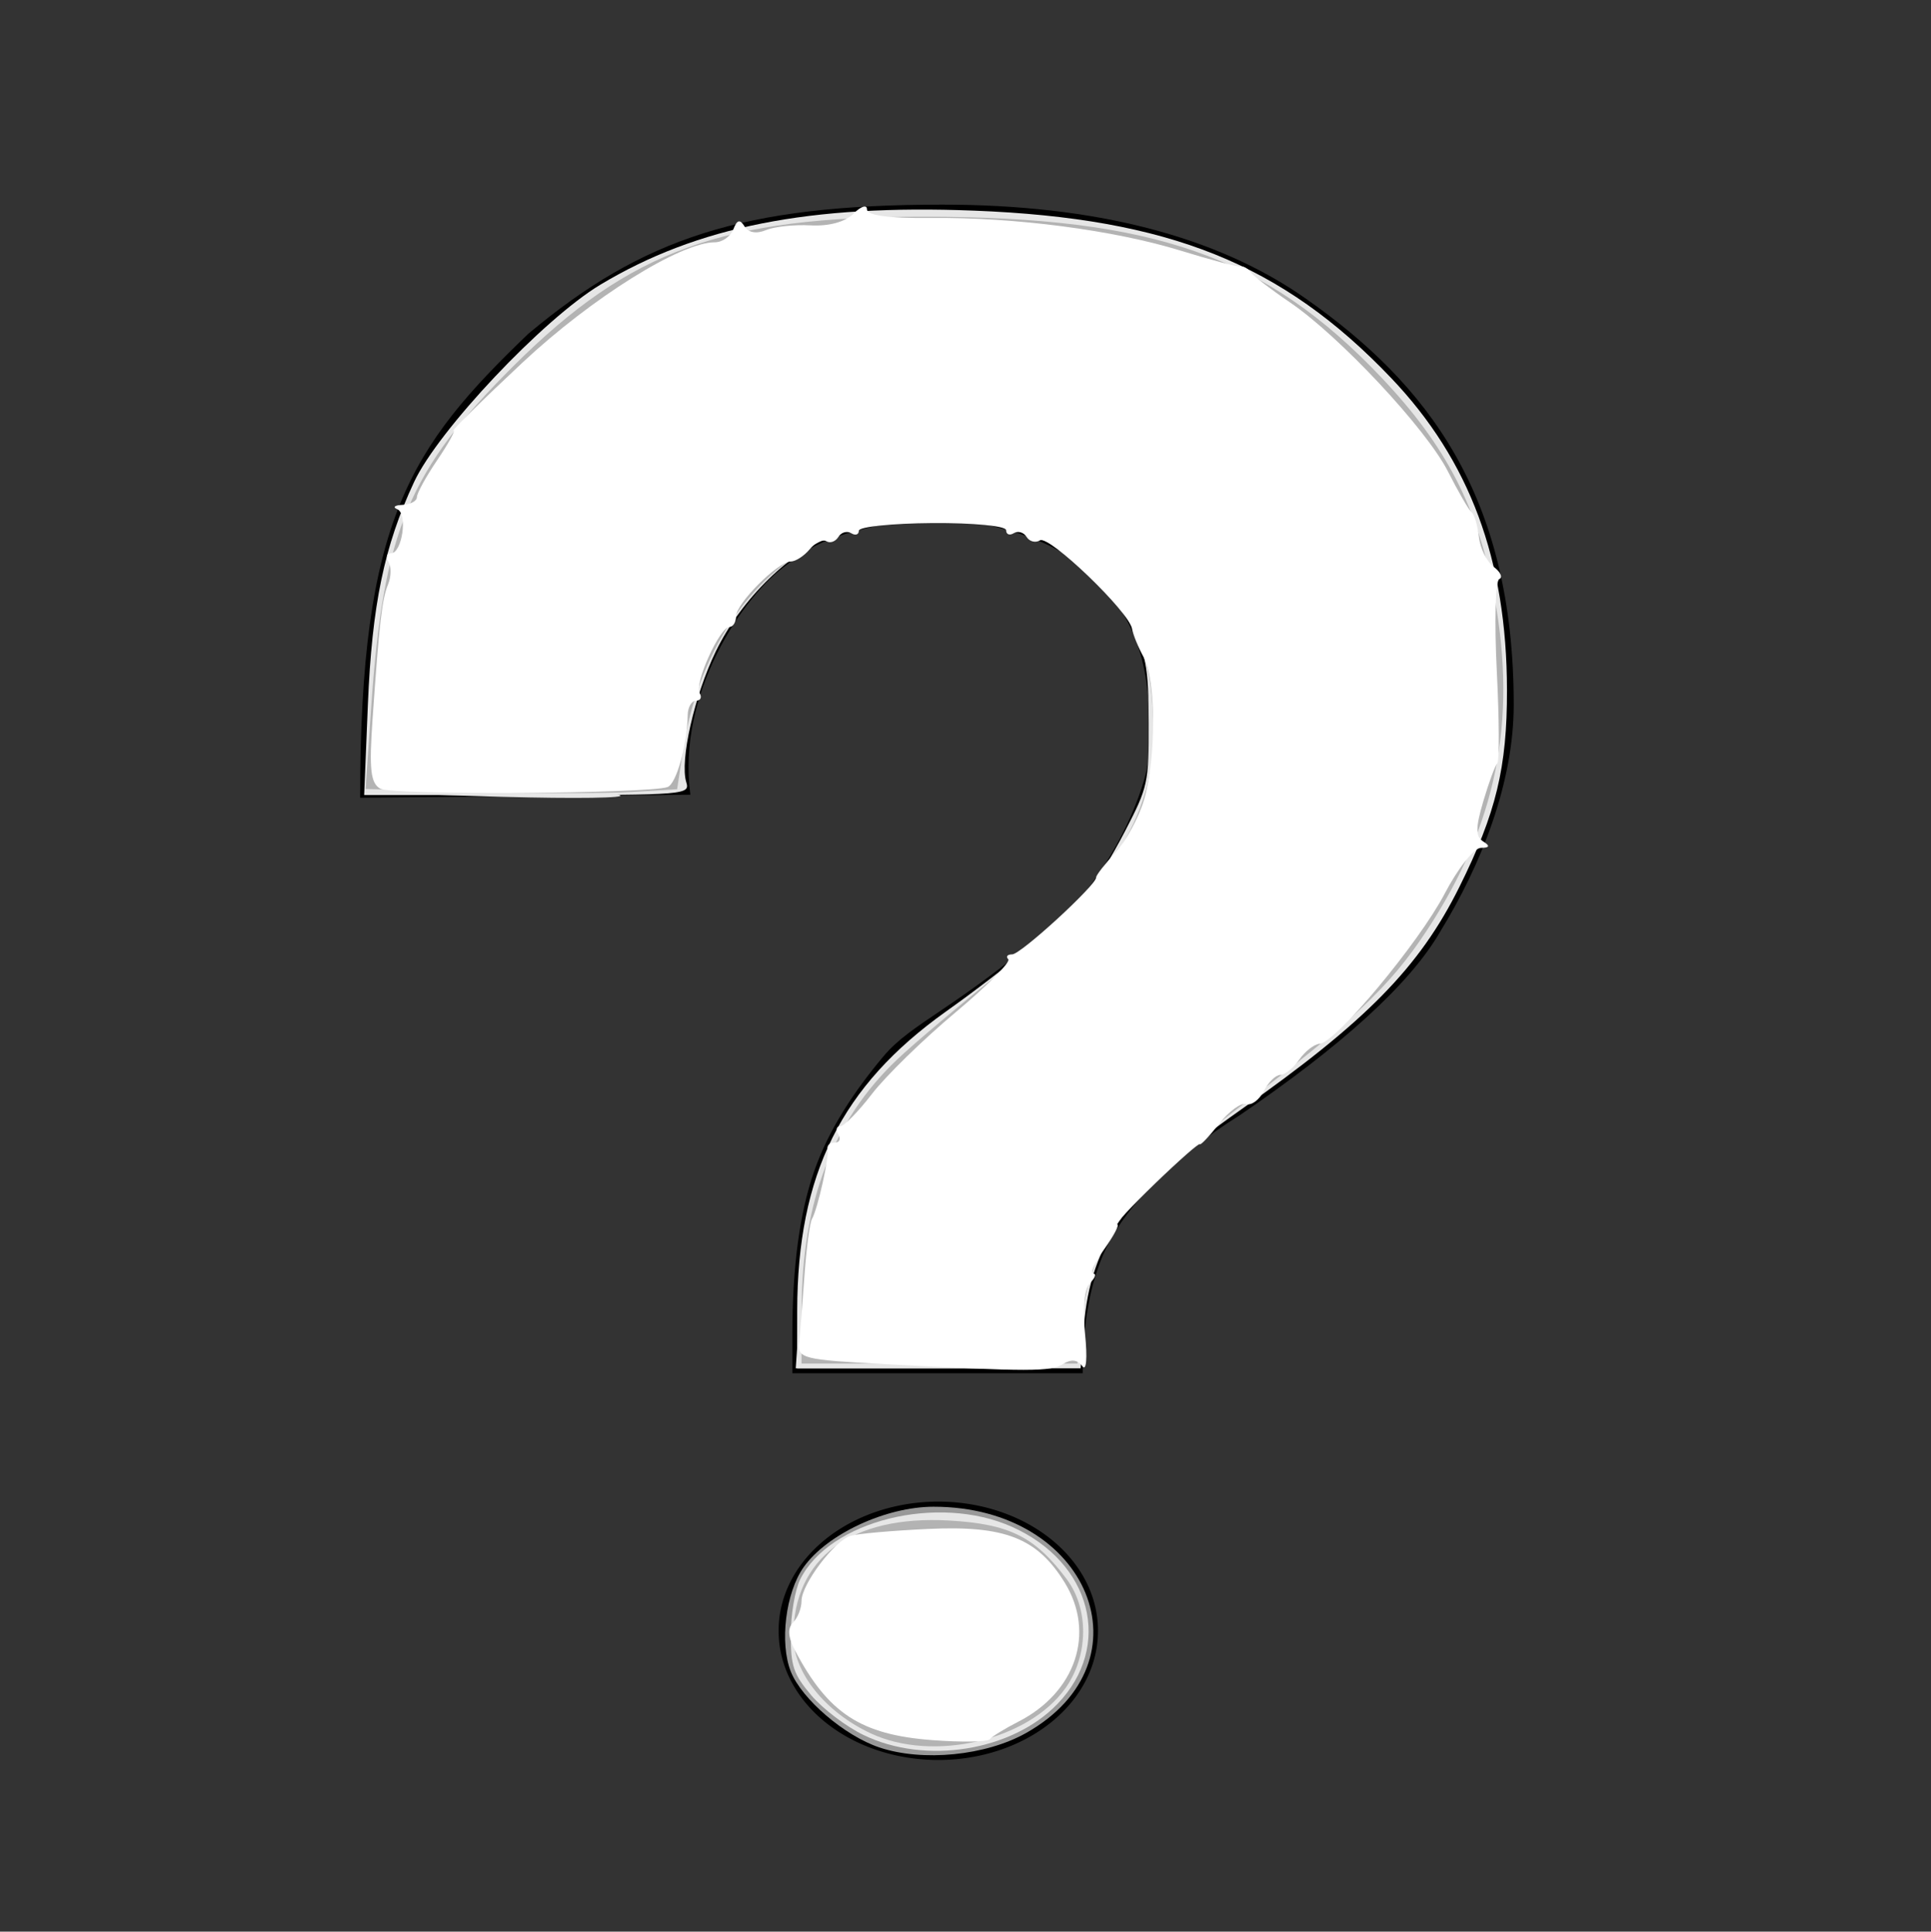 <?xml version="1.0" encoding="UTF-8" standalone="no"?>
<!-- Created with Inkscape (http://www.inkscape.org/) -->

<svg
   xmlns:dc="http://purl.org/dc/elements/1.1/"
   xmlns:cc="http://creativecommons.org/ns#"
   xmlns:rdf="http://www.w3.org/1999/02/22-rdf-syntax-ns#"
   xmlns:svg="http://www.w3.org/2000/svg"
   xmlns="http://www.w3.org/2000/svg"
   xmlns:sodipodi="http://sodipodi.sourceforge.net/DTD/sodipodi-0.dtd"
   xmlns:inkscape="http://www.inkscape.org/namespaces/inkscape"
   version="1.0"
   width="881.478"
   height="881.672"
   id="svg11382"
   sodipodi:docname="wp.svg"
   inkscape:version="0.92.4 5da689c313, 2019-01-14">
  <rect width="100%" height="100%" fill="#333333" stroke="none"/>
  <sodipodi:namedview
     pagecolor="#ffffff"
     bordercolor="#666666"
     borderopacity="1"
     objecttolerance="10"
     gridtolerance="10"
     guidetolerance="10"
     inkscape:pageopacity="0"
     inkscape:pageshadow="2"
     inkscape:window-width="960"
     inkscape:window-height="1180"
     id="namedview8"
     showgrid="false"
     inkscape:zoom="0.26767309"
     inkscape:cx="362.15454"
     inkscape:cy="440.83624"
     inkscape:window-x="0"
     inkscape:window-y="20"
     inkscape:window-maximized="0"
     inkscape:current-layer="svg11382" />
  <defs
     id="defs11384" />
  <g
     transform="matrix(0.775,0,0,0.805,126.497,48.614)"
     id="layer1">
    <g
       id="g11476">
      <path
         d="M 474.509,718.228 H 303.495 v -22.301 c -2.4e-4,-37.951 4.304,-68.762 12.911,-92.433 8.607,-23.67 23.634,-45.287 40.653,-64.85 17.019,-19.562 41.987,-26.333 101.458,-75.631 31.691,-25.822 55.281,-77.152 55.282,-98.672 2.212,-56.922 -13.94,-79.342 -34.563,-99.965 -22.674,-19.677 -60.67,-30.07 -90.999,-30.07 -27.779,6.9e-4 -68.467,8.089 -87.767,25.37 -25.938,17.283 -65.237,73.706 -57.047,130.546 l -194.517,1.702 c 0,-157.214 29.394,-198.695 99.004,-263.03 67.397,-54.377 126.531,-73.268 243.848,-73.268 89.718,0 161.897,17.803 214.326,53.406 71.207,48.125 122.301,111.184 122.301,230.113 -6.9e-4,44.321 -19.153,90.786 -43.073,128.333 -18.389,30.909 -60.375,66.452 -118.212,104.416 -42.836,25.769 -66.672,53.119 -77.04,72.095 -10.369,18.976 -15.553,43.723 -15.552,74.24 z"
         style="font-style:normal;font-weight:normal;font-size:1201.925px;font-family:'Bitstream Vera Sans';text-align:center;text-anchor:middle;fill:#000000;fill-opacity:1;stroke:none;stroke-width:1px;stroke-linecap:butt;stroke-linejoin:miter;stroke-opacity:1"
         id="path11472"
         inkscape:connector-curvature="0" />
      <path
         d="m 482.383,869.809 a 94.043,73.021 0 1 1 -188.085,0 94.043,73.021 0 1 1 188.085,0 z"
         transform="translate(1.106,-5.532)"
         style="fill:#000000;fill-opacity:1;stroke:none;stroke-width:3;stroke-linecap:square;stroke-linejoin:miter;stroke-miterlimit:4;stroke-dasharray:none;stroke-dashoffset:0;stroke-opacity:1"
         id="path11474"
         inkscape:connector-curvature="0" />
    </g>
  </g>
  <path
     style="fill:#e6e6e6;stroke-width:2.95"
     d="m 363.913,598.245 c 0.101,-62.346 20.083,-102.507 67.96,-136.594 27.966,-19.91 53.843,-41.515 64.255,-53.645 3.55,-4.136 11.38,-16.994 17.399,-28.573 10.511,-20.22 10.941,-22.186 10.838,-49.628 -0.093,-24.987 -1.078,-30.513 -7.842,-44.027 -9.617,-19.213 -25.926,-33.999 -46.055,-41.757 -20.978,-8.085 -66.813,-8.31 -88.546,-0.436 -20.712,7.505 -43.502,29.688 -55.149,53.682 -9.791,20.17 -16.515,49.879 -13.514,59.707 1.764,5.777 0.07,5.915 -72.608,5.915 h -74.415 l 1.696,-41.356 c 1.863,-45.439 7.43,-72.246 21.078,-101.511 11.023,-23.635 58.899,-74.351 85.011,-90.053 44.195,-26.577 95.6,-36.76 170.744,-33.824 88.752,3.467 140.539,24.246 190.204,76.315 35.934,37.674 52.844,83.16 52.947,142.425 0.062,35.468 -4.94,56.163 -21.755,90.002 -18.212,36.65 -42.562,61.436 -100.088,101.879 -50.537,35.53 -68.331,60.184 -71.314,98.813 l -1.466,18.982 H 428.583 363.871 Z"
     id="path3734"
     inkscape:connector-curvature="0" />
  <path
     style="fill:#999999;stroke-width:2.95"
     d="m 401.401,797.592 c -15.854,-5.313 -35.39,-22.043 -40.389,-34.588 -5.217,-13.091 -2.381,-36.13 5.876,-47.739 10.74,-15.1 37.526,-27.54 59.297,-27.54 70.882,0 99.842,70.676 42.299,103.229 -18.419,10.42 -47.277,13.275 -67.083,6.638 z"
     id="path3736"
     inkscape:connector-curvature="0" />
  <path
     style="fill:#e6e6e6;stroke-width:2.95"
     d="m 365.361,593.733 c 4.865,-70.932 17.021,-91.691 84.281,-143.935 43.113,-33.488 52.008,-43.358 66.639,-73.942 10.074,-21.058 10.311,-22.354 9.08,-49.628 -1.444,-31.994 -6.563,-45.189 -24.517,-63.197 -19.848,-19.909 -34.935,-24.942 -74.759,-24.942 -30.078,0 -36.661,0.924 -49.193,6.901 -15.98,7.622 -35.973,26.209 -46.492,43.222 -9.308,15.055 -18.617,44.828 -18.617,59.545 v 12.126 l -18.086,0.3 c -13.497,0.224 -16.25,0.915 -10.851,2.724 3.979,1.333 -20.111,1.687 -53.534,0.786 -33.423,-0.901 -61.147,-1.956 -61.609,-2.345 -0.462,-0.389 0.516,-20.165 2.176,-43.946 5.309,-76.097 14.953,-99.403 60.895,-147.154 25.993,-27.017 34.932,-34.233 55.285,-44.631 43.645,-22.296 60.848,-25.524 137.134,-25.726 71.809,-0.19 90.936,2.393 129.539,17.495 49.879,19.514 99.134,66.222 117.959,111.861 9.907,24.017 14.698,51.237 14.732,83.688 0.04,38.344 -3.345,54.096 -18.491,86.048 -16.049,33.858 -42.842,62.809 -91.944,99.348 -58.877,43.814 -80.771,72.209 -80.938,104.971 -0.023,4.249 -0.825,10.771 -1.784,14.493 -1.742,6.758 -1.834,6.767 -65.382,6.767 H 363.246 Z"
     id="path3743"
     inkscape:connector-curvature="0" />
  <path
     style="fill:#e6e6e6;stroke-width:2.95"
     d="m 394.234,791.939 c -7.969,-3.857 -18.712,-12.012 -23.873,-18.122 -8.156,-9.655 -9.384,-13.278 -9.384,-27.696 0,-9.123 1.934,-20.474 4.297,-25.224 13.363,-26.859 62.827,-39.135 96.684,-23.997 36.376,16.265 46.198,54.403 20.807,80.795 -20.755,21.573 -60.257,27.928 -88.531,14.243 z"
     id="path3745"
     inkscape:connector-curvature="0" />
  <path
     style="fill:#b3b3b3;stroke-width:3.736"
     d="m 365.949,597.184 c 0.113,-48.685 14.347,-85.81 43.532,-113.536 7.874,-7.481 29.172,-25.424 47.329,-39.873 49.298,-39.233 69.619,-70.818 69.688,-108.317 0.062,-33.664 -6.824,-52.775 -25.833,-71.702 -20.245,-20.157 -35.653,-25.371 -76.638,-25.932 -24.854,-0.34 -32.866,1.163 -49.459,9.281 -32.89,16.092 -56.247,51.662 -62.854,95.719 l -2.612,17.417 -20.953,1.258 c -11.524,0.692 -43.525,0.667 -71.114,-0.055 l -50.162,-1.313 2.589,-37.596 c 5.538,-80.402 17.107,-107.988 65.409,-155.958 52.786,-52.424 95.129,-67.741 187.079,-67.674 105.091,0.077 156.071,18.008 208.61,73.372 29.737,31.336 44.304,59.648 51.699,100.481 10.32,56.989 0.772,103.792 -31.029,152.093 -16.75,25.441 -33.638,41.345 -85.495,80.514 -50.819,38.386 -68.167,61.803 -71.79,96.91 l -2.077,20.127 h -62.988 -62.988 l 0.058,-25.217 z"
     id="path24"
     inkscape:connector-curvature="0" />
  <path
     style="fill:#b3b3b3;stroke-width:3.736"
     d="m 397.491,791.175 c -20.95,-9.807 -35.337,-27.833 -35.337,-44.278 0,-35.746 26.399,-55.399 71.026,-52.878 27.601,1.56 39.289,7.389 53.811,26.839 10.166,13.616 9.896,34.9 -0.63,49.682 -16.993,23.865 -60.425,33.949 -88.871,20.634 z"
     id="path26"
     inkscape:connector-curvature="0" />
  <path
     style="fill:#ffffff;stroke-width:3.736"
     d="m 403.249,622.604 c -36.388,-1.921 -39.171,-2.611 -38.459,-9.542 0.422,-4.109 1.505,-17.852 2.407,-30.539 0.902,-12.687 2.46,-24.455 3.463,-26.151 2.578,-4.36 8.004,-28.673 7.15,-32.037 -0.391,-1.541 1.069,-2.802 3.245,-2.802 2.176,0 2.917,-1.681 1.647,-3.736 -1.27,-2.055 -0.888,-3.736 0.848,-3.736 1.736,0 8.273,-6.657 14.526,-14.792 6.253,-8.136 23.303,-24.788 37.89,-37.005 14.586,-12.217 25.521,-23.212 24.299,-24.435 -1.222,-1.222 -0.415,-2.222 1.794,-2.222 3.921,0 38.325,-31.562 38.325,-35.159 0,-0.998 3.918,-6.043 8.707,-11.21 4.789,-5.168 10.673,-15.956 13.076,-23.975 5.671,-18.928 5.604,-54.922 -0.122,-65.327 -2.47,-4.488 -4.851,-10.316 -5.291,-12.952 -1.288,-7.704 -37.912,-42.888 -42.008,-40.356 -2.053,1.269 -4.805,0.571 -6.117,-1.551 -1.311,-2.122 -3.949,-2.891 -5.862,-1.708 -1.913,1.182 -3.478,0.572 -3.478,-1.356 0,-1.941 -15.003,-3.4 -33.623,-3.269 -18.493,0.13 -33.623,1.708 -33.623,3.506 0,1.798 -1.565,2.302 -3.478,1.12 -1.913,-1.182 -4.551,-0.413 -5.862,1.708 -1.311,2.122 -3.759,3.008 -5.439,1.97 -1.68,-1.038 -5.132,0.615 -7.671,3.675 -2.539,3.059 -6.42,5.563 -8.625,5.563 -5.788,0 -24.964,19.191 -24.964,24.982 0,2.698 -1.37,4.905 -3.044,4.905 -4.407,0 -16.156,26.023 -13.609,30.144 1.183,1.914 0.474,3.479 -1.574,3.479 -2.048,0 -3.778,2.942 -3.844,6.538 -0.254,13.825 -5.198,31.48 -9.218,32.912 -8.641,3.079 -125.721,3.754 -131.078,0.756 -4.487,-2.511 -5.184,-8.766 -3.561,-31.937 3.126,-44.625 4.262,-54.469 7.073,-61.325 1.434,-3.497 1.519,-8.121 0.188,-10.274 -1.331,-2.153 -0.835,-3.915 1.101,-3.915 5.149,0 7.773,-18.117 2.915,-20.122 -2.27,-0.937 -1.185,-1.836 2.411,-1.998 3.596,-0.162 6.538,-1.742 6.538,-3.51 0,-1.768 4.152,-9.333 9.227,-16.812 5.075,-7.478 8.462,-13.597 7.526,-13.597 -0.935,0 13.24,-13.978 31.502,-31.062 31.494,-29.463 72.118,-54.863 87.747,-54.863 3.408,0 7.218,-2.663 8.467,-5.917 1.691,-4.408 2.995,-4.745 5.11,-1.324 1.765,2.856 5.454,3.492 9.754,1.682 3.803,-1.601 12.987,-2.575 20.409,-2.164 8.357,0.463 15.824,-1.581 19.613,-5.371 3.387,-3.387 6.119,-4.245 6.119,-1.922 0,2.77 9.847,4.097 28.953,3.904 38.437,-0.39 83.924,5.559 114.334,14.952 13.609,4.203 25.836,7.437 27.17,7.186 1.335,-0.251 3.455,0.953 4.712,2.675 1.257,1.722 9.264,7.863 17.793,13.647 22.67,15.372 62.401,57.865 72.236,77.258 4.689,9.246 9.561,17.652 10.826,18.68 1.265,1.027 2.752,6.071 3.305,11.208 0.553,5.137 3.584,11.271 6.736,13.632 3.152,2.361 4.301,4.883 2.553,5.604 -1.748,0.721 -2.257,19.528 -1.132,41.792 1.125,22.264 1.233,41.289 0.241,42.277 -0.993,0.988 -3.865,8.774 -6.383,17.301 -3.575,12.109 -3.589,16.133 -0.064,18.374 3.257,2.07 2.953,2.888 -1.089,2.935 -3.082,0.036 -10.502,9.44 -16.488,20.896 -11.681,22.355 -49.739,68.037 -57.084,68.521 -2.452,0.161 -6.655,3.43 -9.34,7.263 -2.685,3.833 -6.563,6.964 -8.618,6.957 -2.055,-0.007 -5.43,3.297 -7.501,7.342 -2.071,4.045 -5.669,6.719 -7.997,5.944 -2.327,-0.776 -7.93,3.291 -12.451,9.038 -4.52,5.747 -8.487,9.932 -8.815,9.301 -0.328,-0.631 -9.416,7.354 -20.197,17.746 -10.781,10.391 -18.652,18.893 -17.491,18.893 1.16,0 -1.481,5.043 -5.871,11.208 -4.389,6.164 -6.689,11.208 -5.111,11.208 1.578,0 0.959,1.911 -1.377,4.247 -2.625,2.625 -3.507,11.541 -2.309,23.349 1.125,11.087 0.592,17.226 -1.269,14.63 -2.11,-2.943 -5.089,-3.282 -8.712,-0.991 -5.676,3.589 -15.146,3.596 -82.091,0.063 z"
     id="path31"
     inkscape:connector-curvature="0" />
  <path
     style="fill:#ffffff;stroke-width:3.736"
     d="m 425.48,794.252 c -32.516,-2.482 -47.401,-12.198 -62.501,-40.792 -3.277,-6.205 -3.57,-10.259 -0.934,-12.896 2.115,-2.115 3.845,-6.545 3.845,-9.844 0,-7.564 14.976,-27.429 22.415,-29.733 3.082,-0.955 19.053,-2.363 35.491,-3.13 34.935,-1.63 49.658,4.153 62.189,24.43 14.181,22.945 5.172,50.086 -21.085,63.529 -6.169,3.158 -12.057,6.769 -13.084,8.023 -1.027,1.254 -12.879,1.44 -26.336,0.413 z"
     id="path33"
     inkscape:connector-curvature="0" />
</svg>
